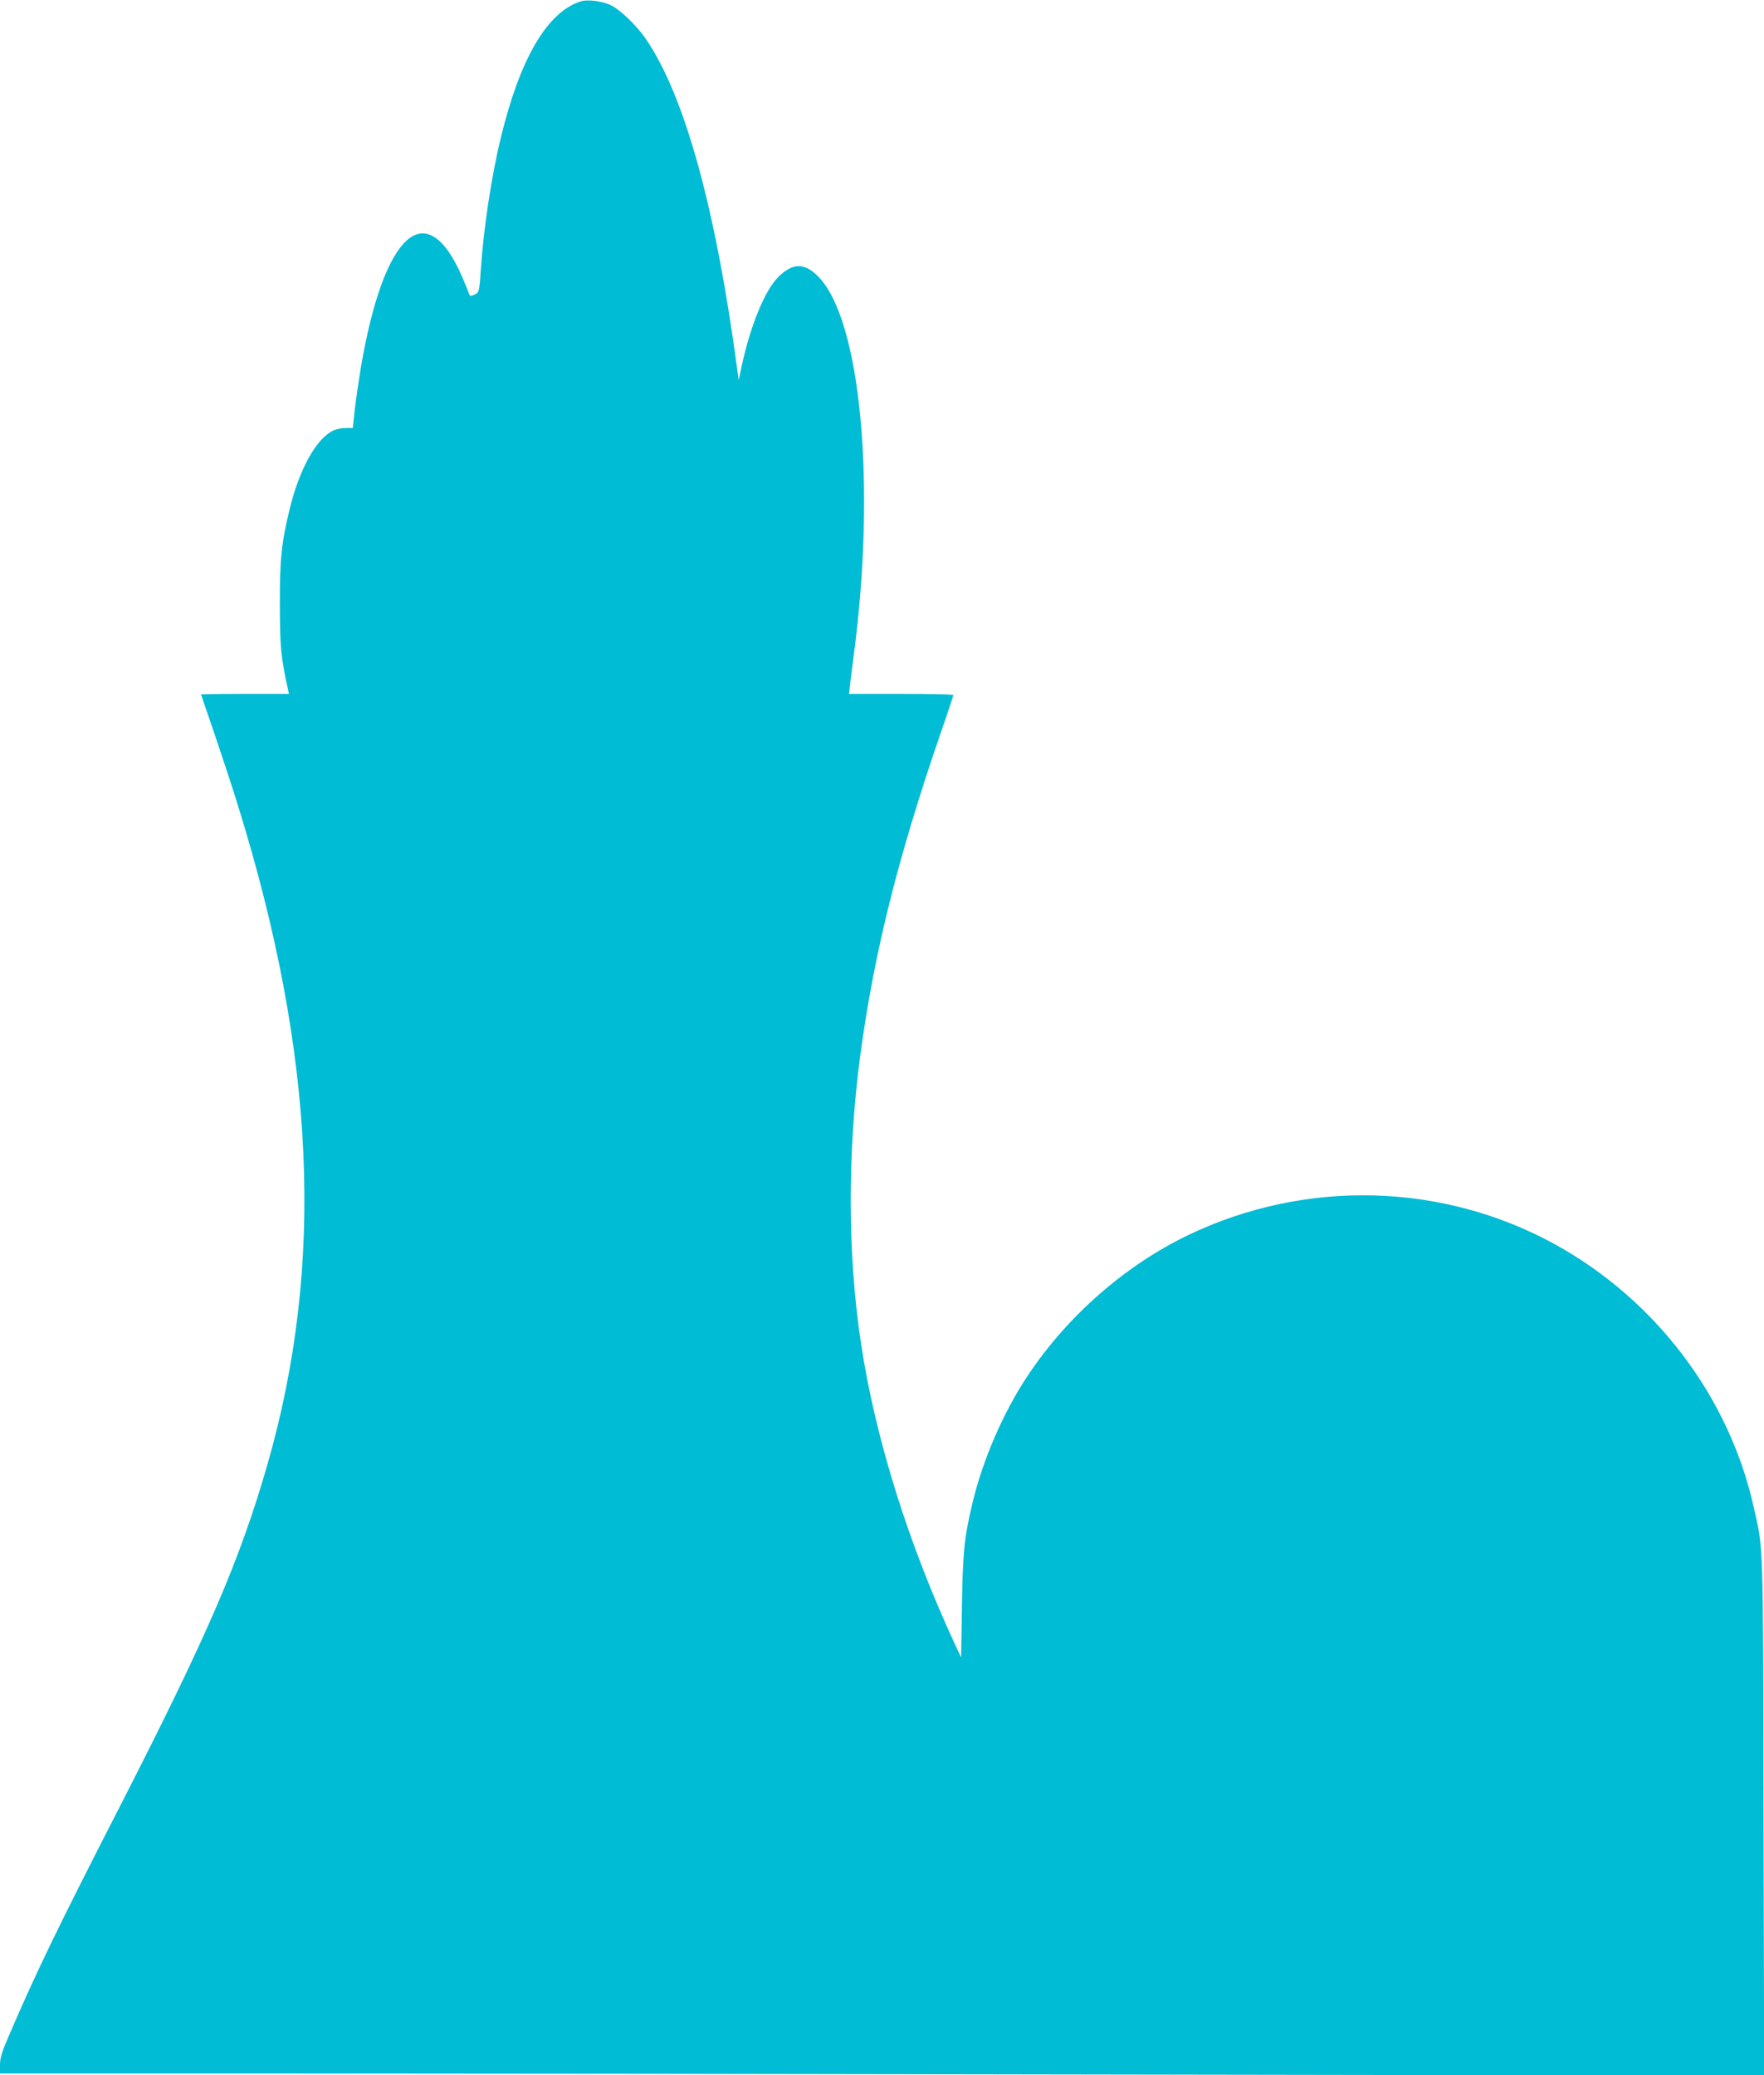 <?xml version="1.0" standalone="no"?>
<!DOCTYPE svg PUBLIC "-//W3C//DTD SVG 20010904//EN"
 "http://www.w3.org/TR/2001/REC-SVG-20010904/DTD/svg10.dtd">
<svg version="1.0" xmlns="http://www.w3.org/2000/svg"
 width="1088pt" height="1280pt" viewBox="0 0 1088 1280"
 preserveAspectRatio="xMidYMid meet">
<g transform="translate(0,1280) scale(0.1,-0.1)"
fill="#00bcd4" stroke="none">
<path d="M3580 12791 c-206 -67 -372 -352 -490 -836 -59 -241 -108 -568 -125
-825 -8 -126 -10 -135 -40 -148 -22 -10 -27 -9 -32 6 -3 9 -21 52 -39 96 -222
521 -486 288 -629 -555 -13 -80 -30 -196 -37 -257 l-12 -112 -44 0 c-24 0 -59
-7 -77 -16 -104 -49 -209 -238 -269 -486 -50 -206 -61 -313 -60 -593 1 -259 6
-315 50 -517 l6 -28 -271 0 c-149 0 -271 -2 -271 -3 0 -2 36 -109 81 -238 44
-129 109 -326 144 -439 481 -1544 540 -2836 184 -4075 -171 -593 -368 -1050
-916 -2120 -377 -736 -506 -1002 -677 -1399 -45 -104 -56 -141 -56 -183 l0
-53 1728 0 c950 0 3398 -3 5440 -7 l3713 -6 -4 1599 c-3 1747 0 1640 -62 1914
-152 676 -605 1273 -1223 1614 -696 383 -1542 404 -2265 57 -389 -188 -743
-498 -988 -866 -151 -226 -279 -523 -342 -790 -50 -211 -59 -301 -64 -634 l-5
-314 -35 74 c-289 622 -494 1276 -582 1859 -84 551 -85 1179 -5 1780 84 627
231 1218 493 1980 45 129 81 238 81 243 0 4 -145 7 -321 7 l-322 0 6 58 c4 31
13 107 21 167 142 1058 46 2087 -219 2351 -85 85 -157 83 -246 -6 -82 -82
-171 -300 -225 -550 l-18 -85 -8 60 c-133 996 -323 1687 -560 2038 -58 87
-164 189 -223 216 -53 25 -144 36 -185 22z"/>
</g>
</svg>
